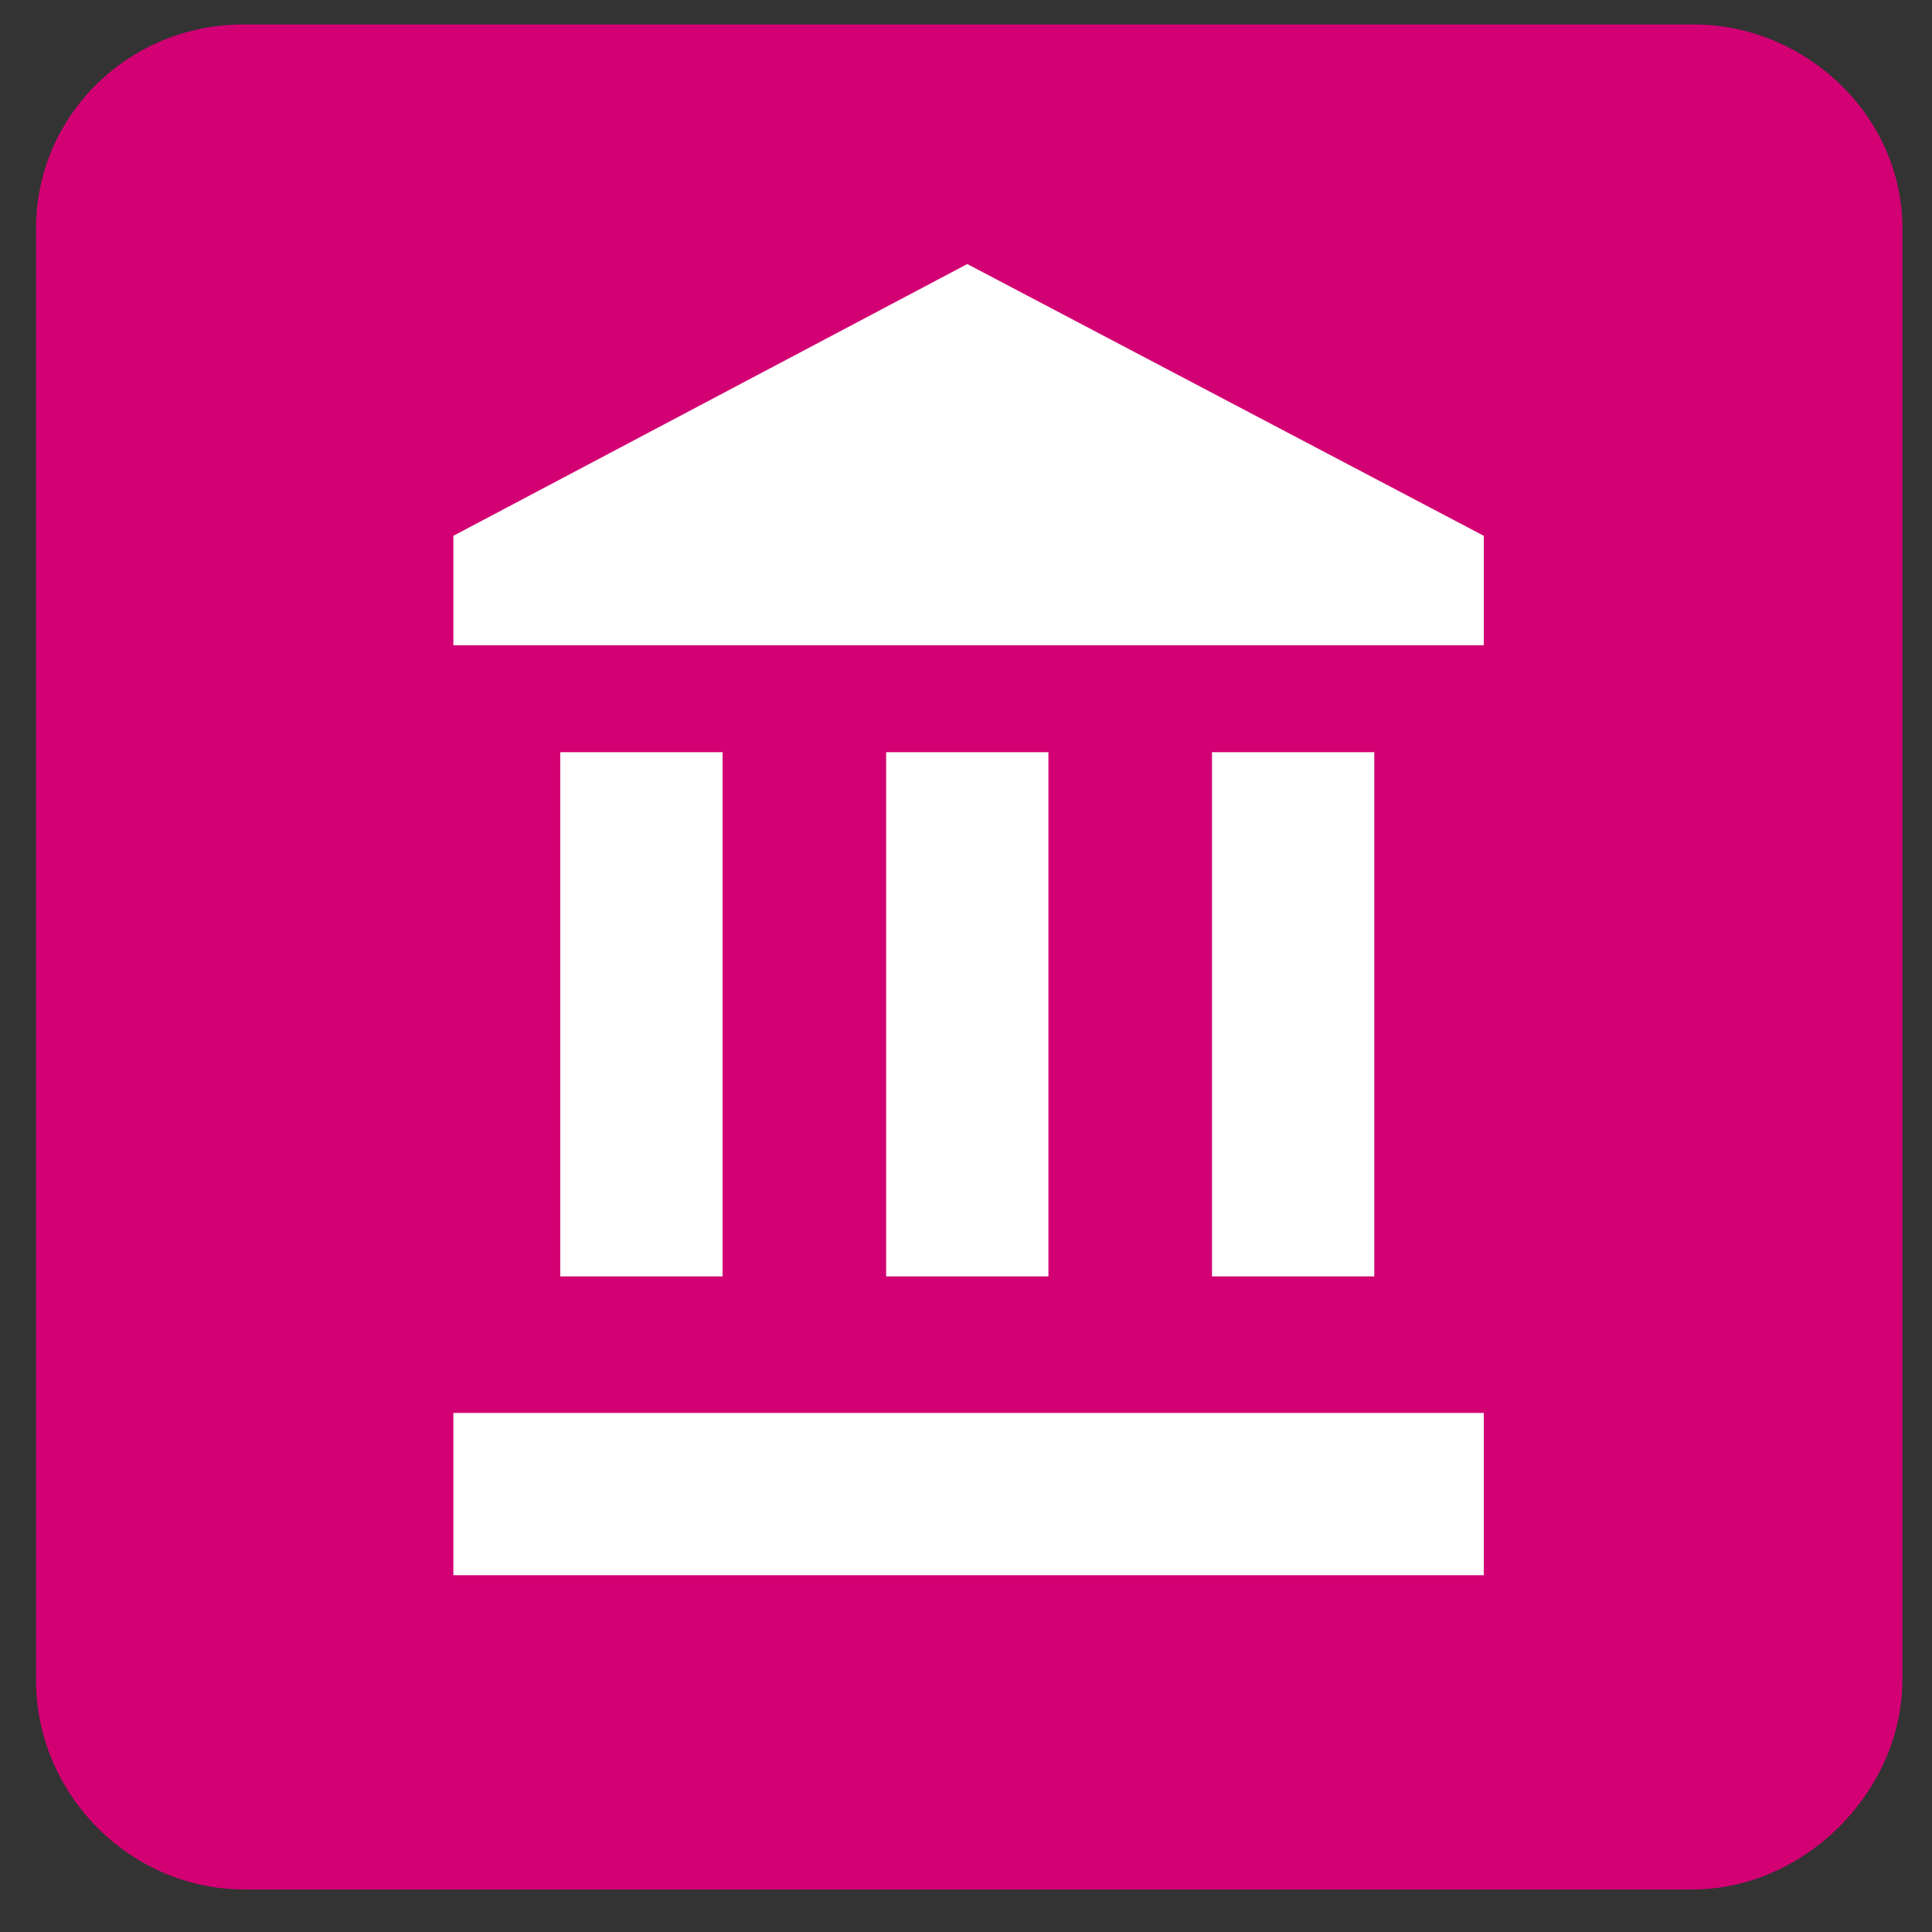 <?xml version="1.0" encoding="UTF-8" standalone="no"?><!DOCTYPE svg PUBLIC "-//W3C//DTD SVG 1.1//EN" "http://www.w3.org/Graphics/SVG/1.1/DTD/svg11.dtd"><svg width="100%" height="100%" viewBox="0 0 150 150" version="1.1" xmlns="http://www.w3.org/2000/svg" xmlns:xlink="http://www.w3.org/1999/xlink" xml:space="preserve" xmlns:serif="http://www.serif.com/" style="fill-rule:evenodd;clip-rule:evenodd;stroke-linejoin:round;stroke-miterlimit:1.414;"><rect x="0" y="0" width="150" height="150" fill="#333333" stroke="none"/><g><rect x="18.163" y="11.02" width="111.224" height="122.653" style="fill:#fff;"/><path d="M115.2,122.3l-80,0l0,-12.6l80,0l0,12.6Zm-8.5,-23.2l-12.6,0l0,-40.7l12.6,0l0,40.7Zm-25.3,0l-12.6,0l0,-40.7l12.6,0l0,40.7Zm-25.3,0l-12.6,0l0,-40.7l12.6,0l0,40.7Zm59.1,-49l-80,0l0,-8.5l39.9,-21.1l40.1,21.1l0,8.5Zm32.5,80.3l0,-112.7c0,-8.7 -7.5,-15.8 -16.2,-15.8l-112.4,0c-9.1,-0.1 -16.3,7.1 -16.3,15.8l0,112.8c0,8.7 7.2,16.2 16.2,16.2l112.4,0c8.7,0 16.3,-7.6 16.3,-16.3" style="fill:#d20073;fill-rule:nonzero;"/></g></svg>
